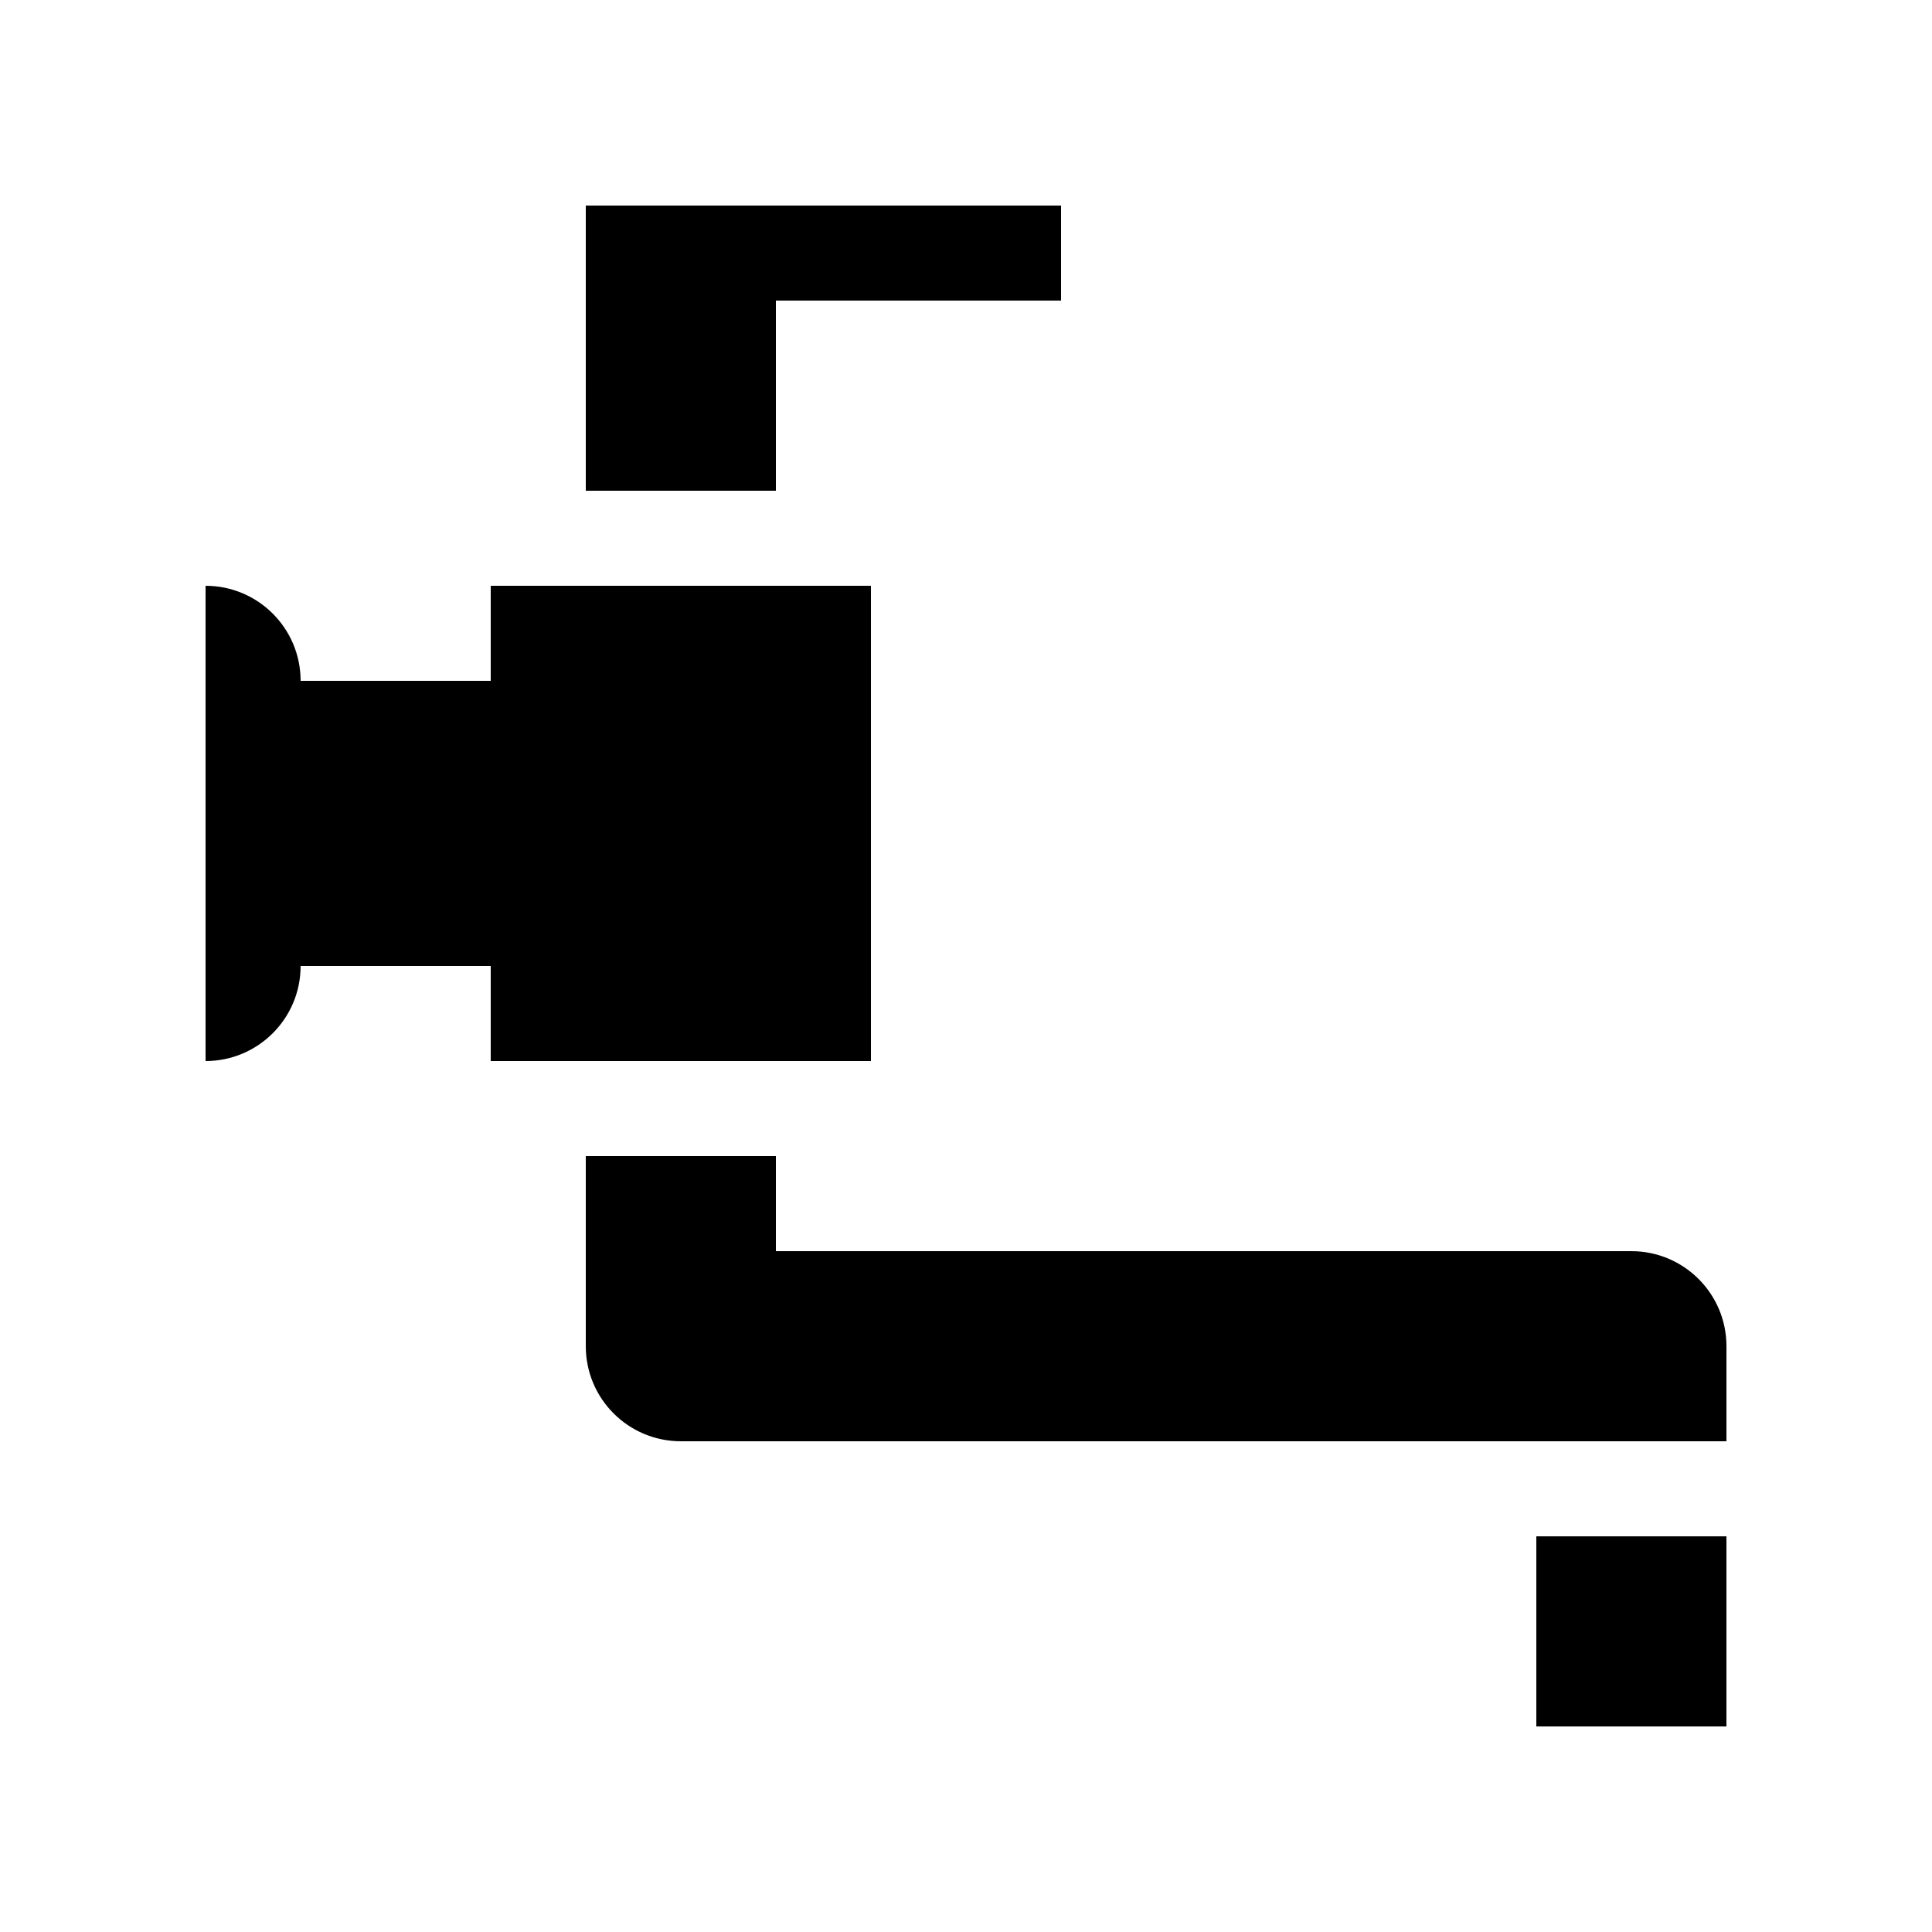 <?xml version="1.0" encoding="UTF-8"?>
<!-- Uploaded to: SVG Repo, www.svgrepo.com, Generator: SVG Repo Mixer Tools -->
<svg fill="#000000" width="800px" height="800px" version="1.1" viewBox="144 144 512 512" xmlns="http://www.w3.org/2000/svg">
 <g>
  <path d="m576.33 475.57h-226.71v-25.191h-50.379v50.383c0 13.91 11.277 25.188 25.188 25.188h277.1v-25.188c0-13.91-11.281-25.191-25.191-25.191z"/>
  <path d="m374.81 425.19v-125.95h-100.76v25.188h-50.383c0-13.91-11.277-25.188-25.188-25.188v125.95c13.91 0 25.188-11.277 25.188-25.188h50.383v25.188z"/>
  <path d="m349.62 223.66h75.57v-25.188h-125.95v75.57h50.379z"/>
  <path d="m551.14 551.14h50.383v50.383h-50.383z"/>
 </g>
</svg>